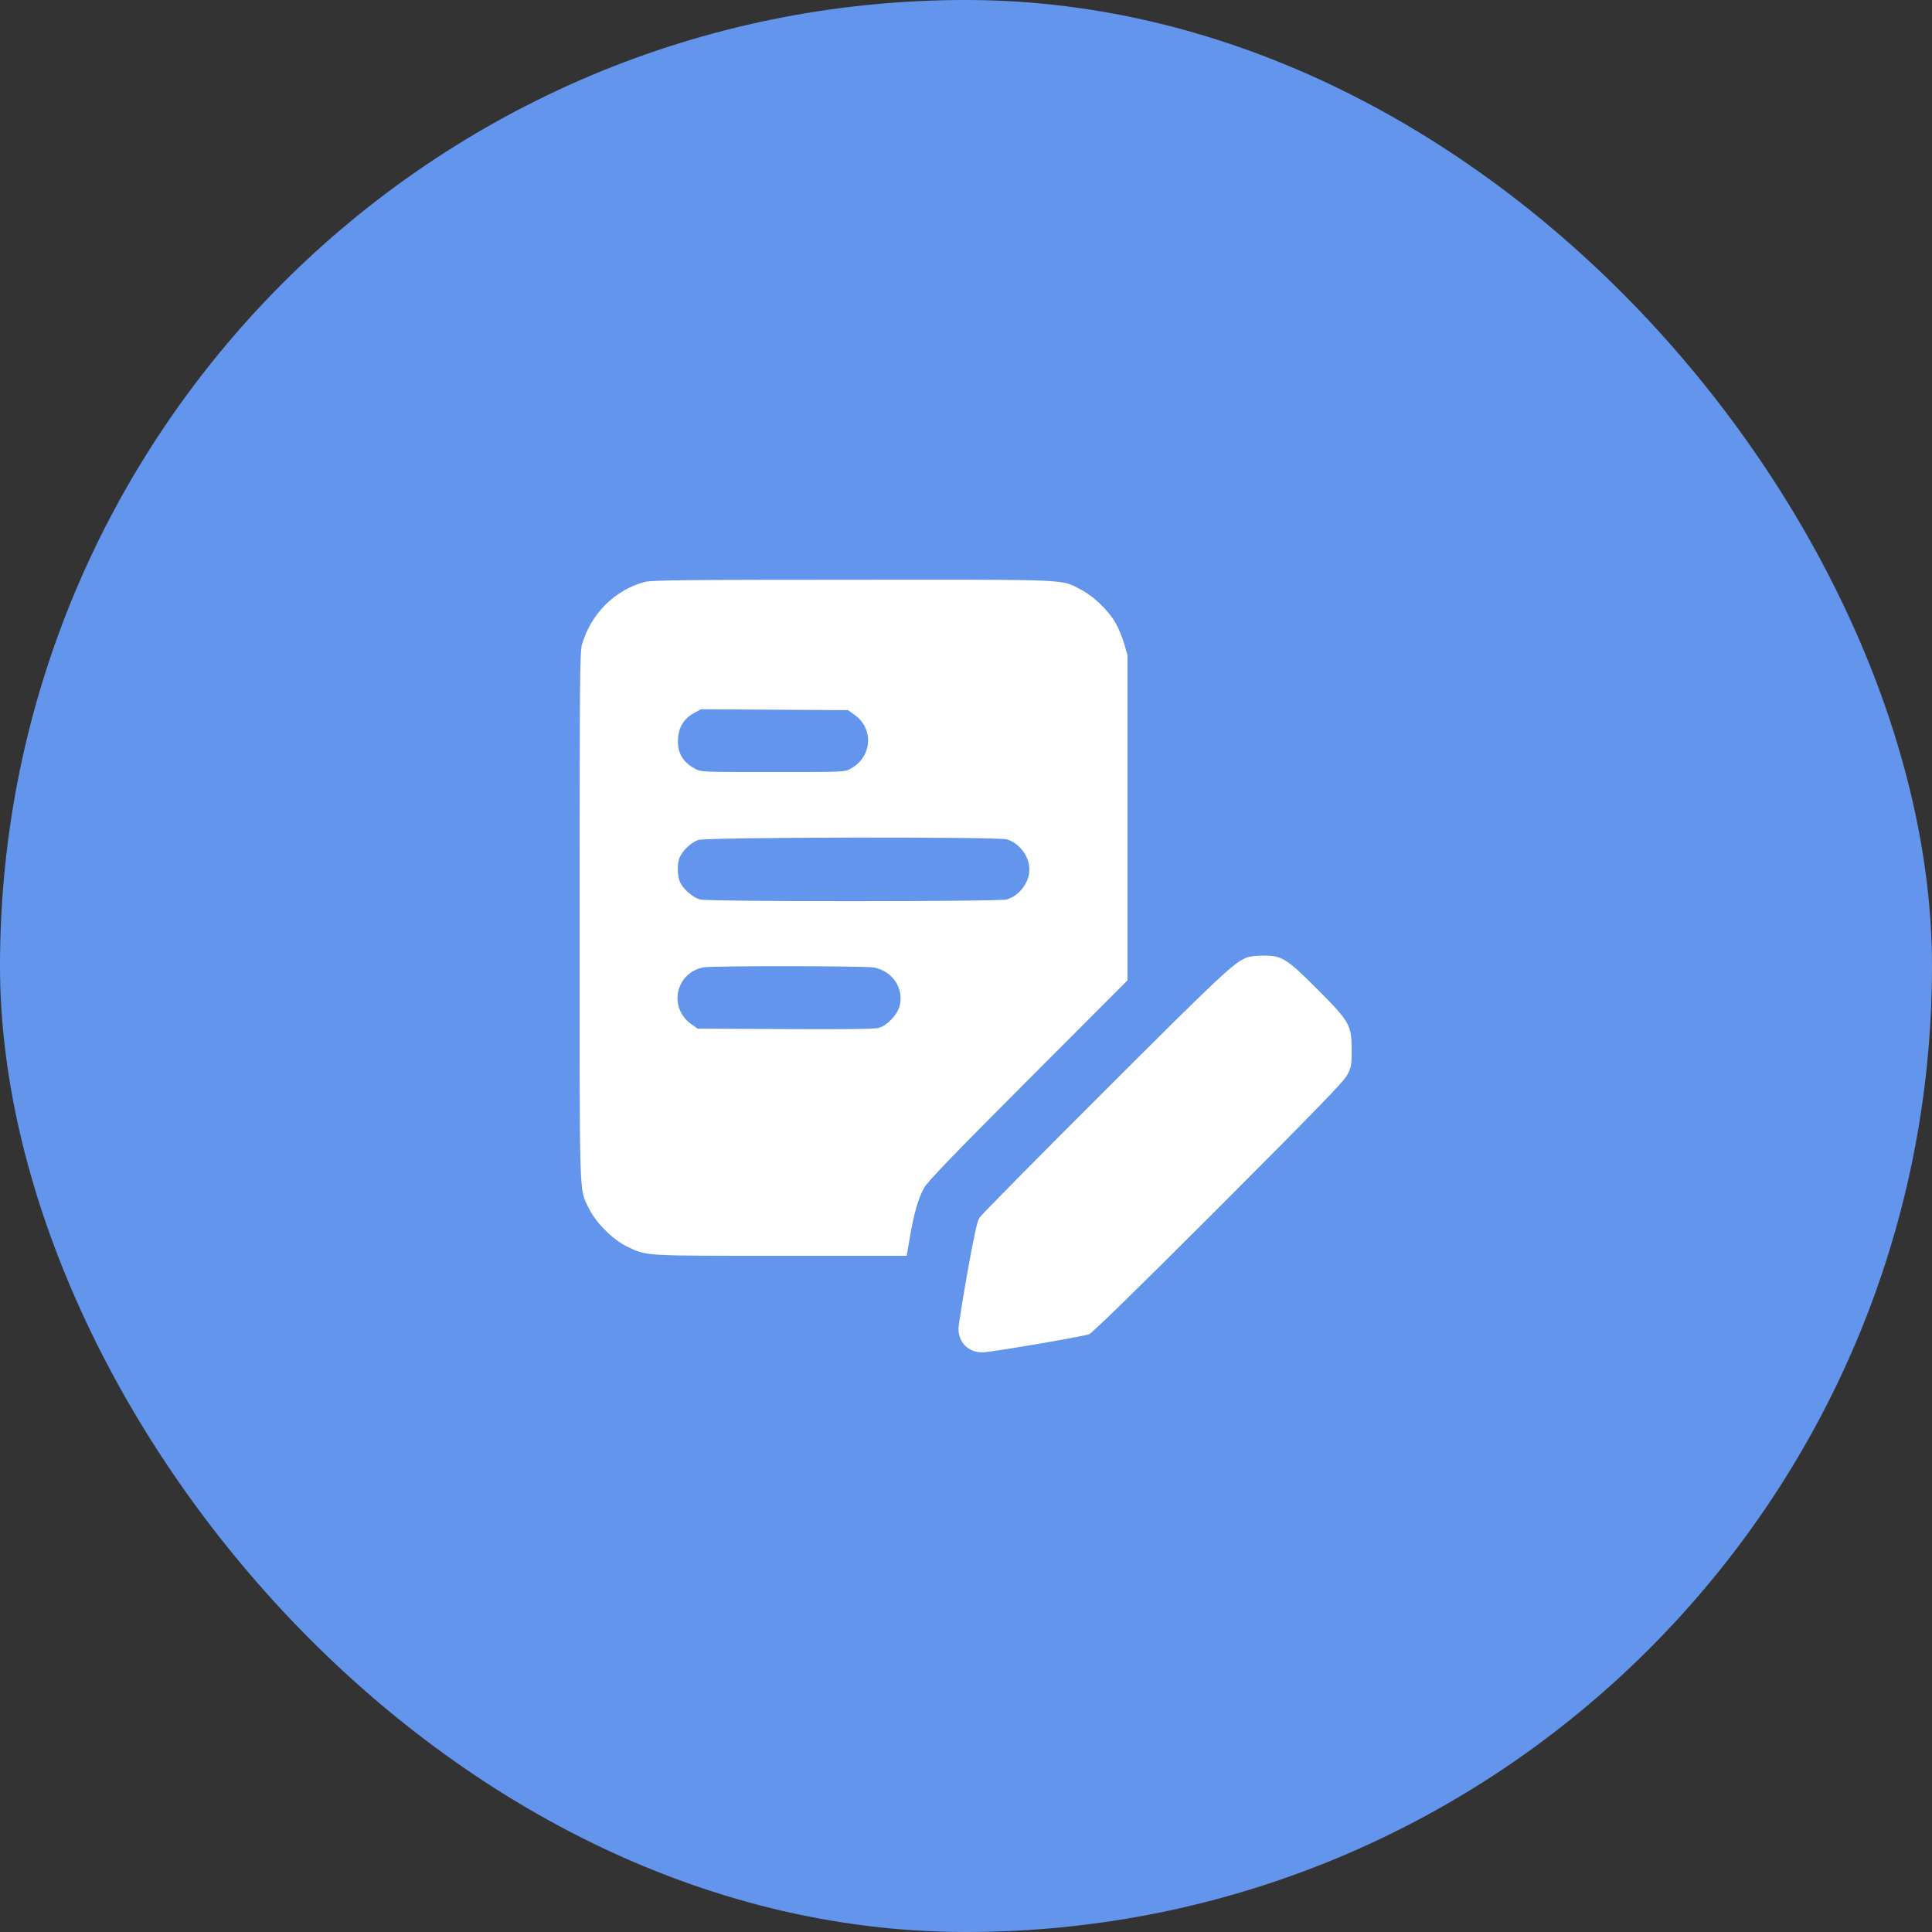 <svg width="80" height="80" viewBox="0 0 80 80" fill="none" xmlns="http://www.w3.org/2000/svg">
<rect x="0" y="0" width="80" height="80" fill="#333333" stroke="none"/>
<rect width="80" height="80" rx="40" fill="#6495ED"/>
<g clip-path="url(#clip0_8283_10934)">
<path d="M26.706 24.094C25.456 24.431 24.481 25.4 24.1 26.681C24.012 26.988 24 28.081 24 37.969C24 50.013 23.975 49.181 24.387 50.044C24.669 50.625 25.375 51.331 25.956 51.612C26.788 52.013 26.569 52 32.312 52H37.544L37.681 51.2C37.856 50.194 38.025 49.625 38.263 49.188C38.406 48.931 39.481 47.812 42.569 44.719L46.688 40.594V33.862V27.137L46.544 26.637C46.462 26.363 46.3 25.975 46.181 25.775C45.881 25.262 45.281 24.688 44.775 24.425C43.919 23.975 44.5 24 35.306 24.006C28.413 24.006 26.975 24.025 26.706 24.094ZM35.388 29.6C36.2 30.194 36.112 31.35 35.219 31.831C34.975 31.969 34.919 31.969 32 31.969C29.081 31.969 29.025 31.969 28.781 31.831C28.262 31.556 28.038 31.156 28.075 30.587C28.106 30.1 28.331 29.738 28.75 29.519L29.025 29.369L32.069 29.387L35.112 29.406L35.388 29.6ZM41.694 34.756C42.212 34.913 42.625 35.462 42.625 36C42.625 36.538 42.212 37.087 41.694 37.244C41.369 37.337 29.325 37.344 28.981 37.244C28.694 37.163 28.3 36.825 28.163 36.538C28.038 36.269 28.031 35.737 28.156 35.475C28.294 35.188 28.631 34.881 28.913 34.781C29.238 34.663 41.312 34.644 41.694 34.756ZM36.194 40.062C36.969 40.212 37.45 40.95 37.244 41.675C37.144 42.038 36.731 42.462 36.394 42.562C36.225 42.612 35.075 42.625 32.519 42.612L28.887 42.594L28.613 42.4C27.669 41.712 27.975 40.288 29.125 40.056C29.481 39.987 35.812 39.994 36.194 40.062Z" fill="white"/>
<path d="M51.656 39.638C51.119 39.831 50.612 40.306 45.731 45.181C42.956 47.95 40.625 50.312 40.556 50.425C40.462 50.569 40.325 51.2 40.056 52.706C39.856 53.844 39.688 54.888 39.688 55.019C39.688 55.587 40.1 56 40.669 56C41 56 44.731 55.362 45.094 55.25C45.219 55.206 47.025 53.444 50.45 50.019C54.612 45.85 55.65 44.775 55.794 44.5C55.956 44.181 55.969 44.1 55.969 43.469C55.969 42.444 55.888 42.306 54.544 40.956C53.275 39.688 53.069 39.562 52.312 39.569C52.056 39.569 51.763 39.6 51.656 39.638Z" fill="white"/>
</g>
<defs>
<clipPath id="clip0_8283_10934">
<rect width="32" height="32" fill="white" transform="translate(24 24)"/>
</clipPath>
</defs>
</svg>
